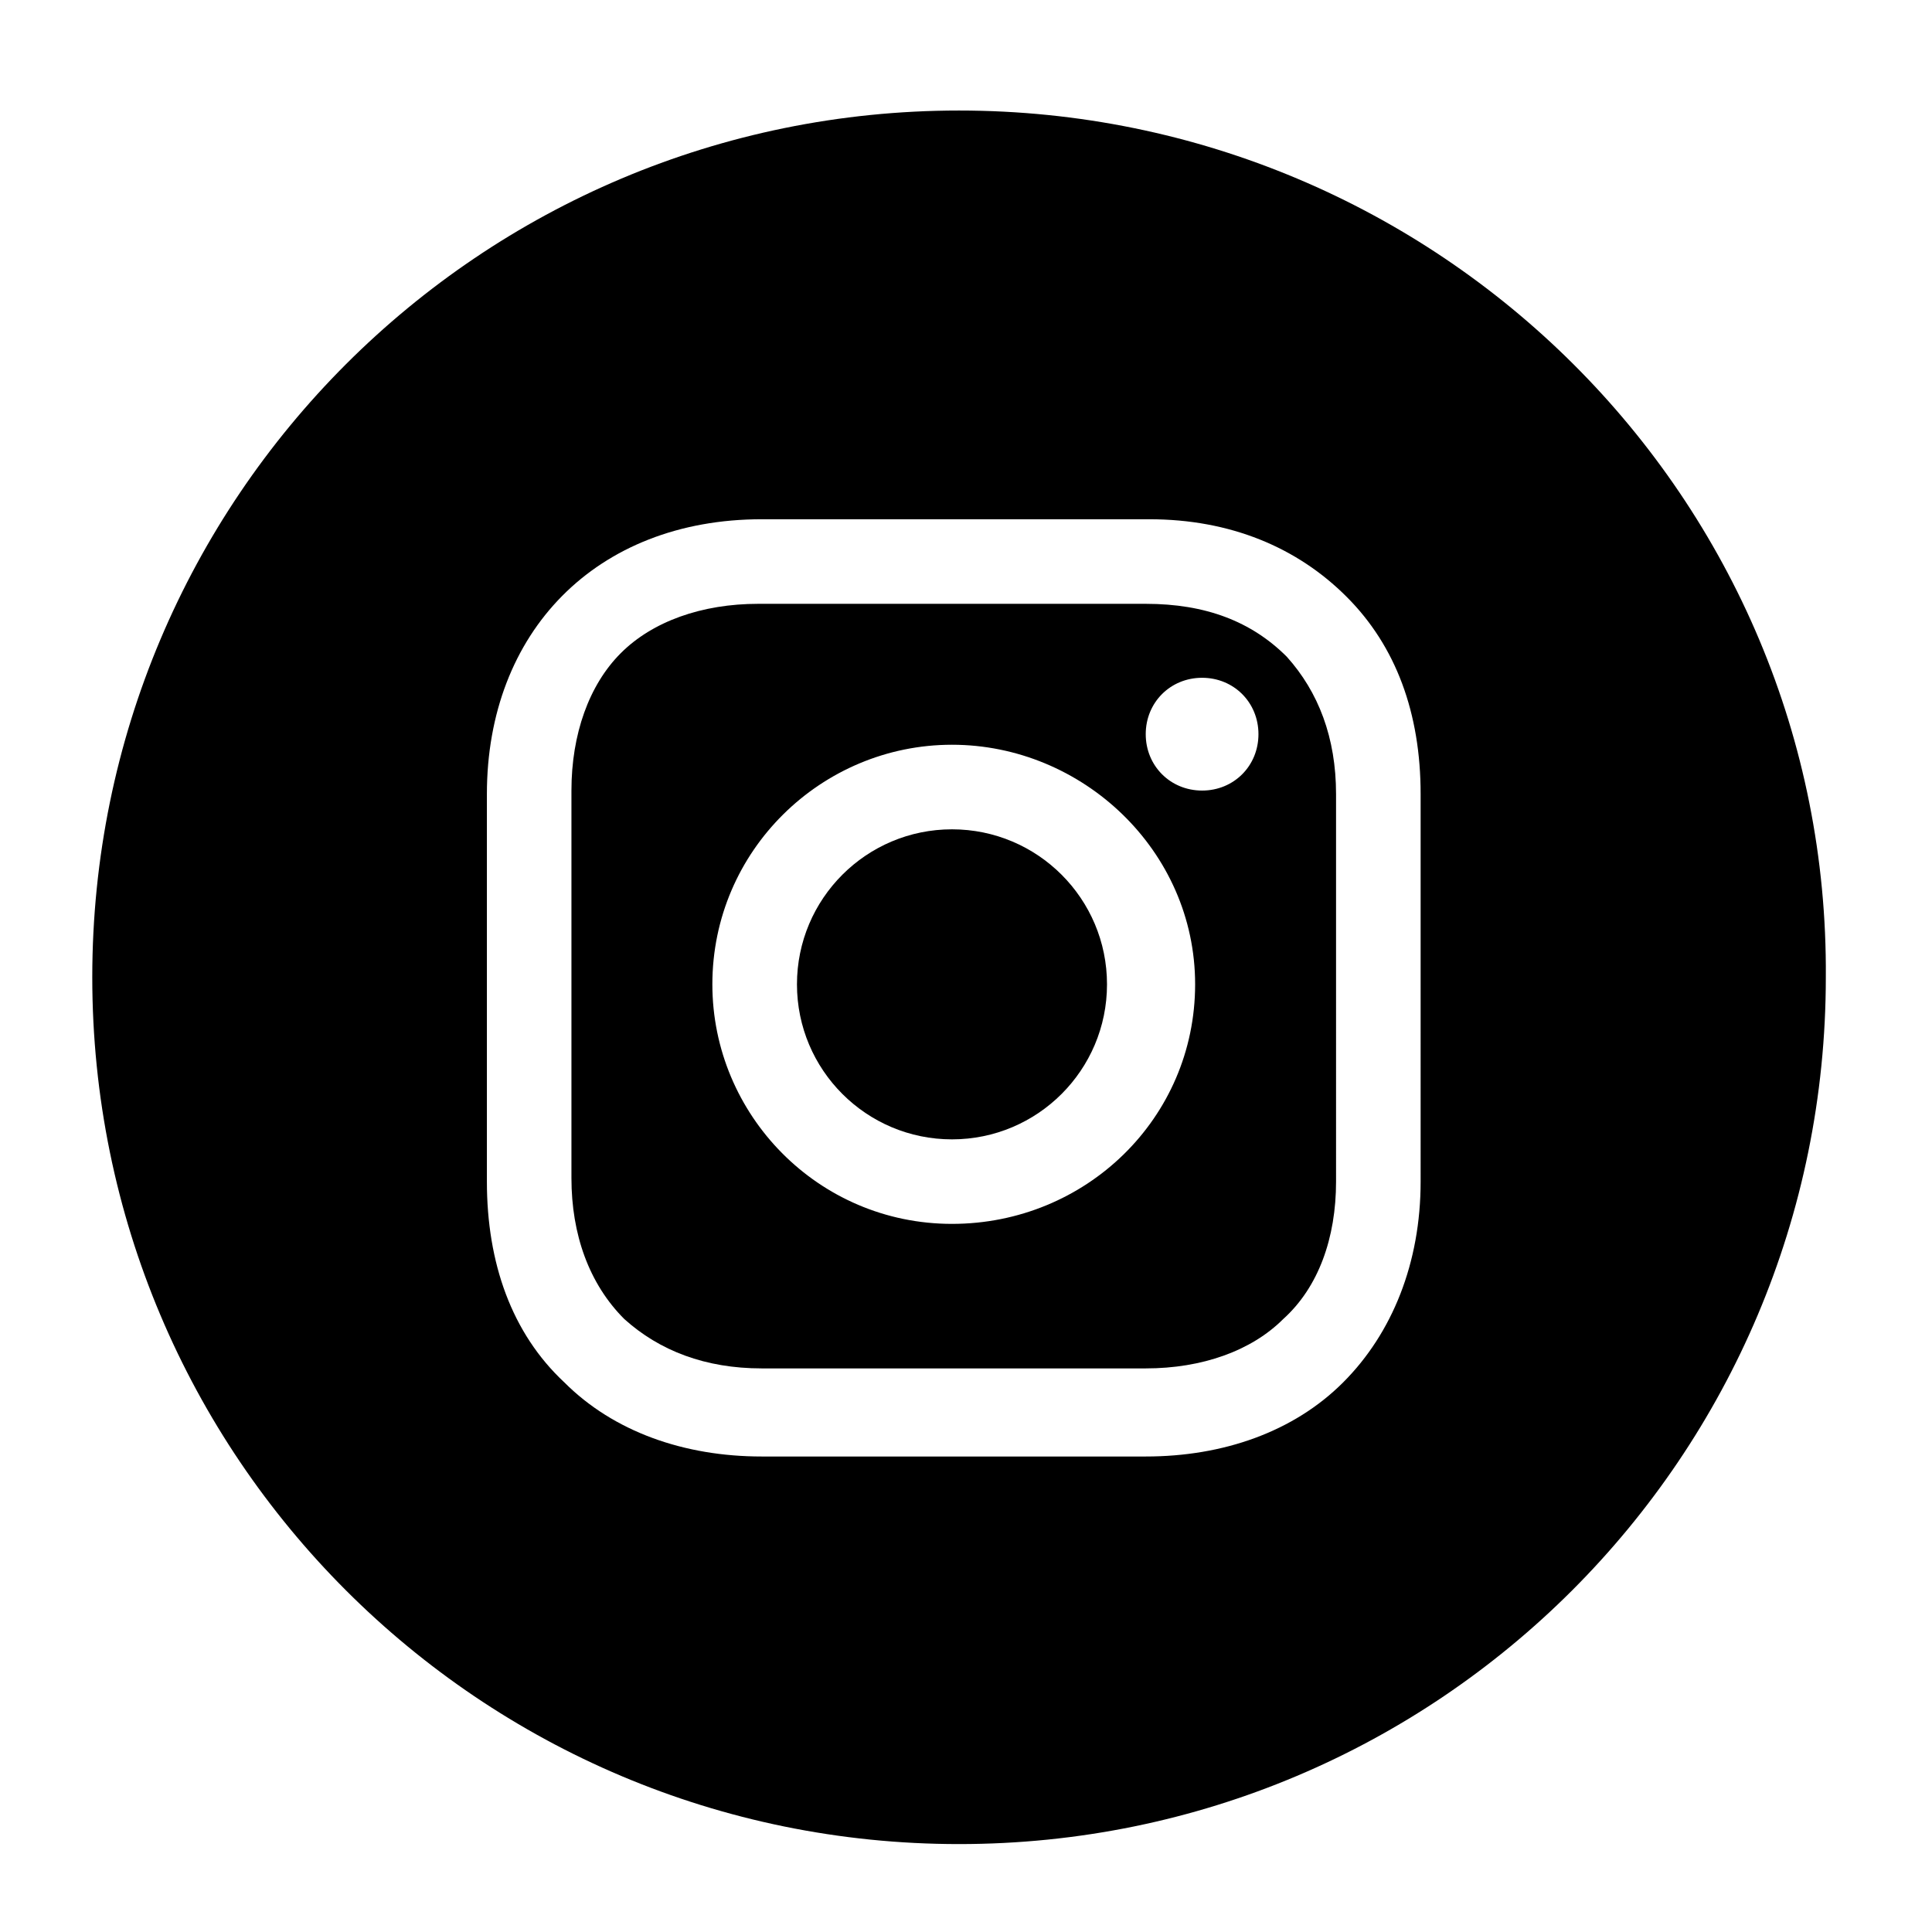 <?xml version="1.0" encoding="utf-8"?>
<!-- Generator: Adobe Illustrator 16.0.0, SVG Export Plug-In . SVG Version: 6.00 Build 0)  -->
<!DOCTYPE svg PUBLIC "-//W3C//DTD SVG 1.1//EN" "http://www.w3.org/Graphics/SVG/1.1/DTD/svg11.dtd">
<svg version="1.1" id="Layer_1" xmlns="http://www.w3.org/2000/svg" xmlns:xlink="http://www.w3.org/1999/xlink" x="0px" y="0px"
	 width="67px" height="67px" viewBox="0 0 67 67" enable-background="new 0 0 67 67" xml:space="preserve">
<g>
	<circle cx="33.014" cy="34.136" r="5.376"/>
	<path d="M39.733,20.94h-13.44c-1.955,0-3.666,0.611-4.765,1.711c-1.1,1.099-1.711,2.81-1.711,4.765v13.439
		c0,1.955,0.611,3.667,1.833,4.888c1.222,1.101,2.811,1.712,4.766,1.712h13.318c1.955,0,3.666-0.611,4.767-1.712
		c1.222-1.1,1.832-2.811,1.832-4.766V27.538c0-1.955-0.61-3.543-1.71-4.765C43.399,21.551,41.811,20.94,39.733,20.94z
		 M33.014,42.443c-4.644,0-8.31-3.786-8.31-8.307c0-4.644,3.789-8.309,8.31-8.309c4.52,0,8.432,3.666,8.432,8.309
		C41.445,38.779,37.656,42.443,33.014,42.443z M41.688,27.416c-1.101,0-1.955-0.856-1.955-1.956c0-1.099,0.854-1.955,1.955-1.955
		s1.954,0.856,1.954,1.955C43.643,26.56,42.789,27.416,41.688,27.416z"/>
	<path d="M33.258,3.833C16.641,3.833,3.2,17.274,3.2,33.891c0,16.619,13.441,30.06,30.058,30.06c16.619,0,30.06-13.44,30.06-30.06
		C63.439,17.274,49.877,3.833,33.258,3.833z M49.266,40.978c0,2.812-0.979,5.255-2.689,6.964c-1.711,1.711-4.155,2.568-6.843,2.568
		H26.416c-2.688,0-5.132-0.857-6.843-2.568c-1.833-1.709-2.688-4.152-2.688-6.964V27.538c0-5.621,3.789-9.531,9.531-9.531h13.44
		c2.812,0,5.134,0.978,6.842,2.688c1.712,1.71,2.568,4.032,2.568,6.843V40.978z"/>
</g>
</svg>
